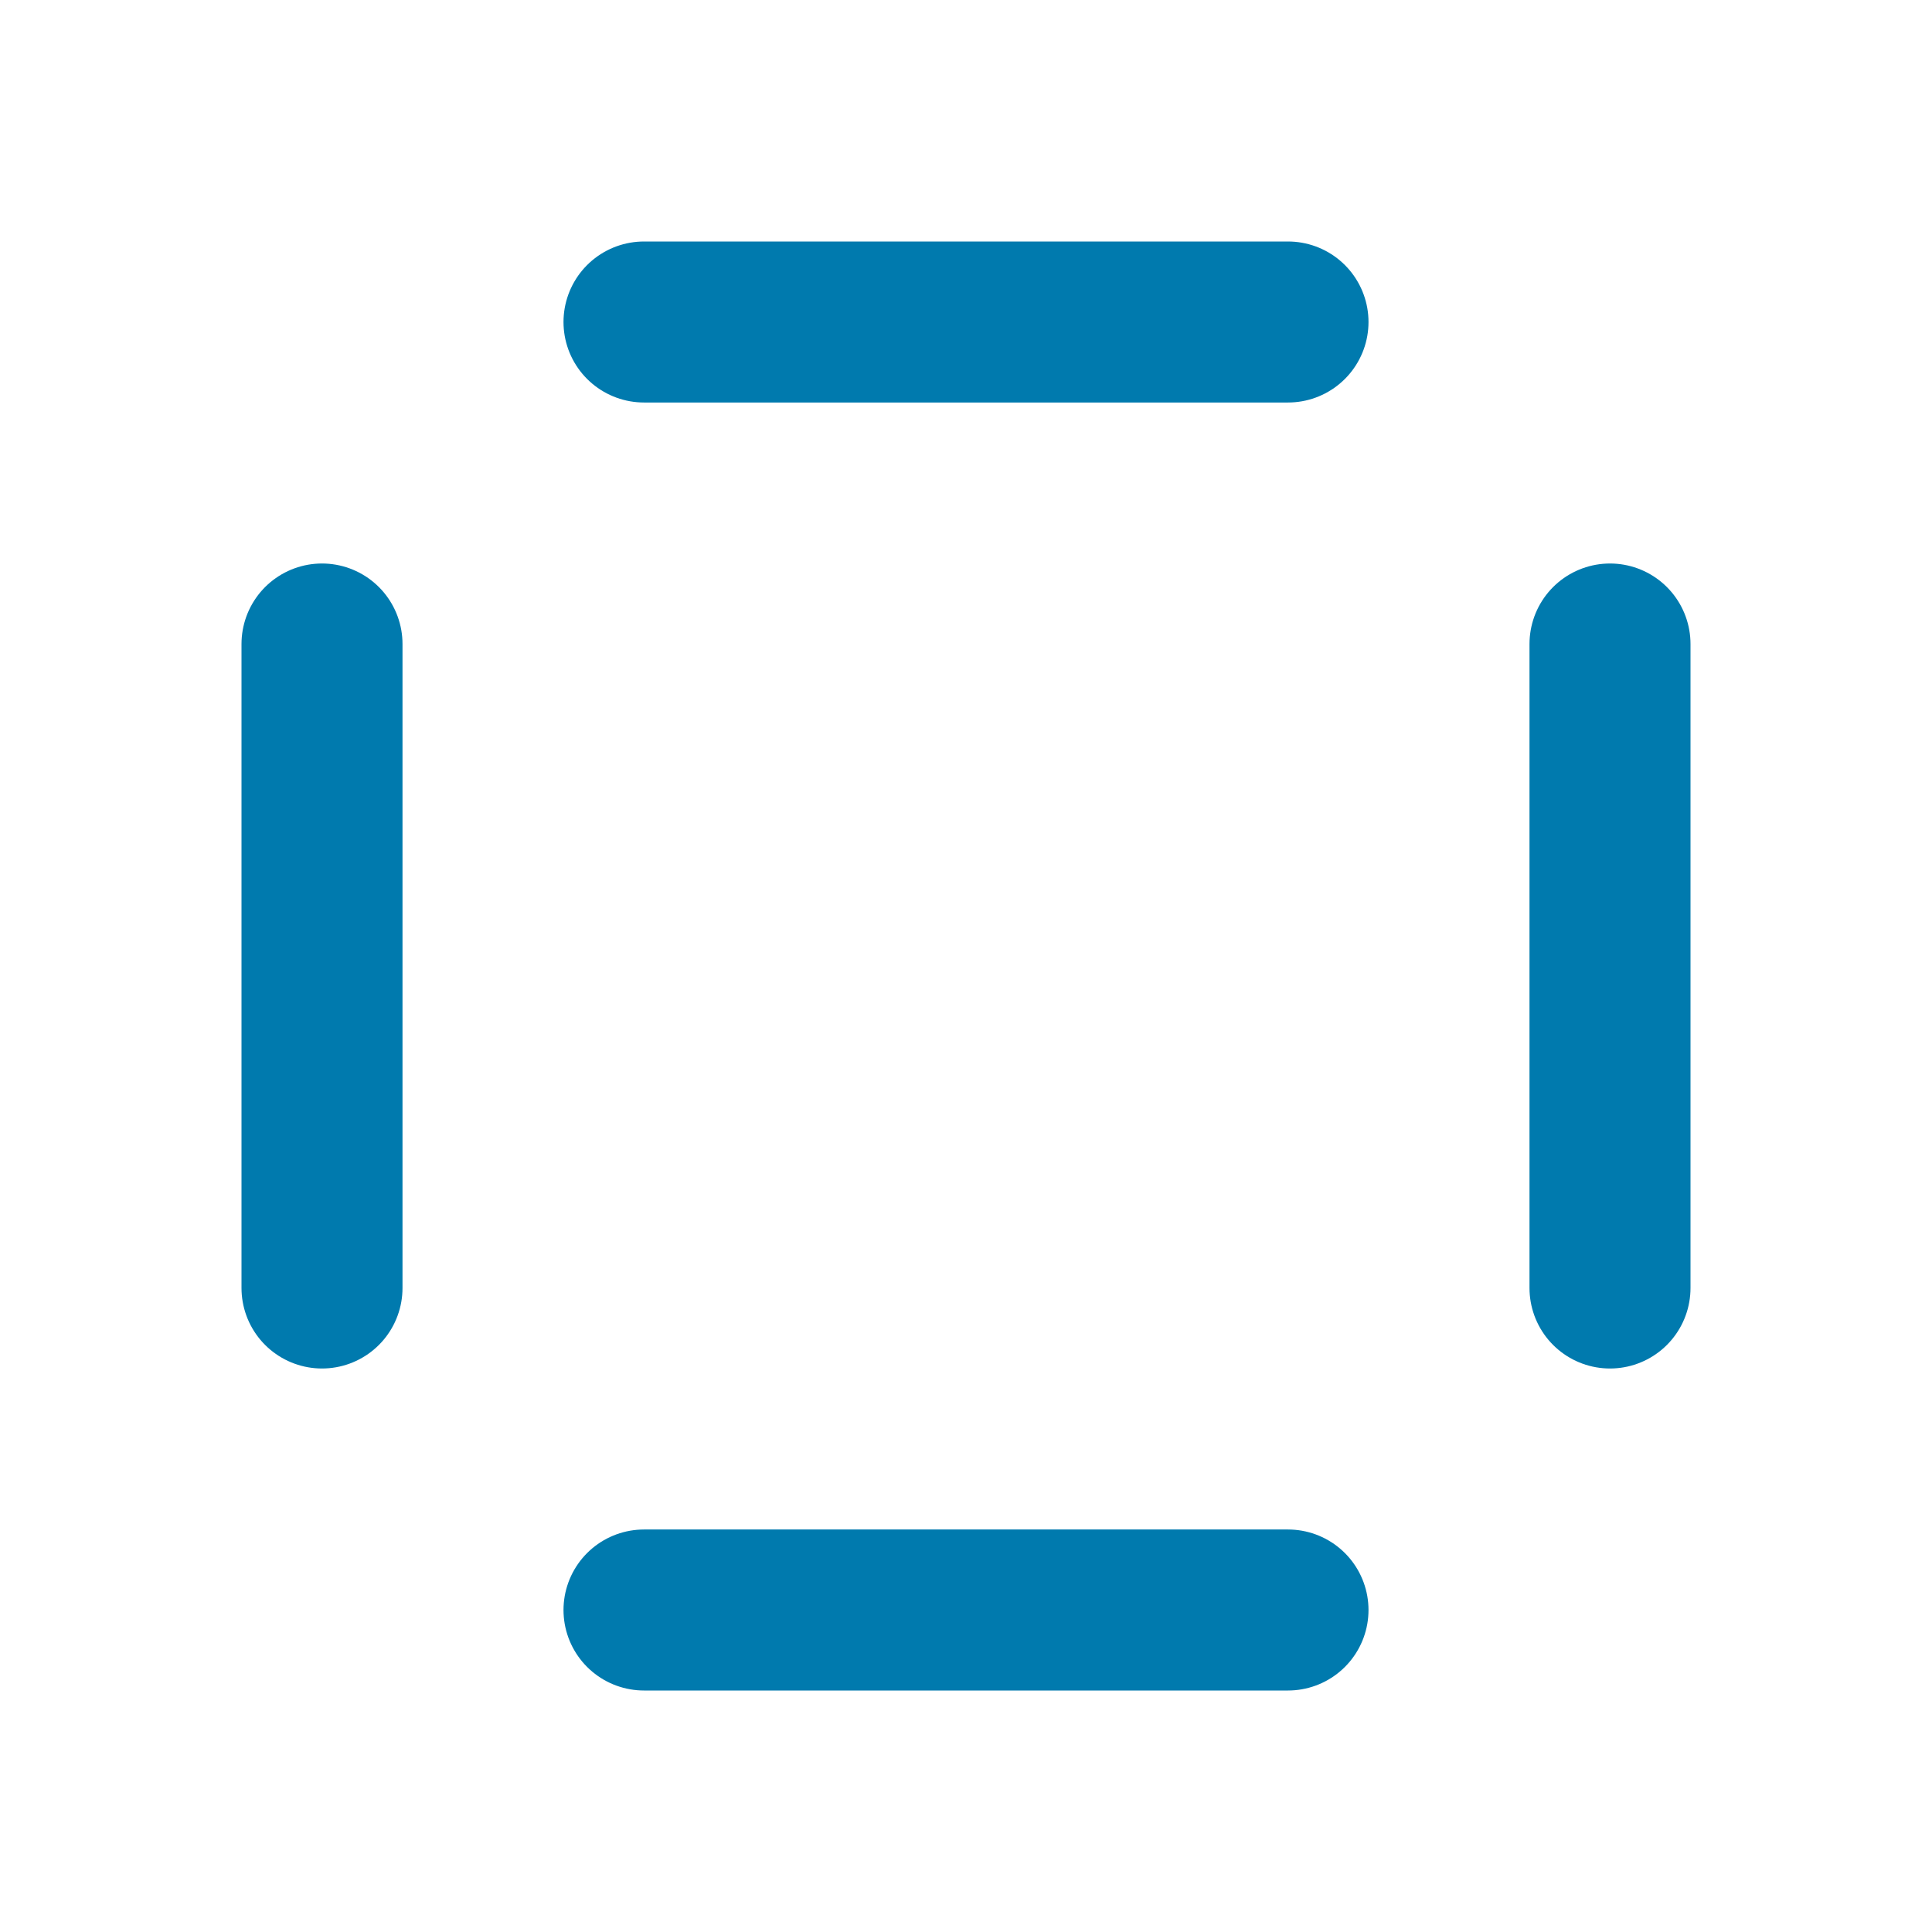 <?xml version="1.0" encoding="UTF-8"?> <svg xmlns="http://www.w3.org/2000/svg" width="24" height="24" viewBox="0 0 24 24" fill="none" stroke="#007aae" stroke-width="2" stroke-linecap="round" stroke-linejoin="round" class="icon icon-tabler icons-tabler-outline icon-tabler-border-sides"><path stroke="none" d="M0 0h24v24H0z" fill="none"></path><path d="M4 8v8"></path><path d="M20 16v-8"></path><path d="M8 4h8"></path><path d="M8 20h8"></path></svg> 